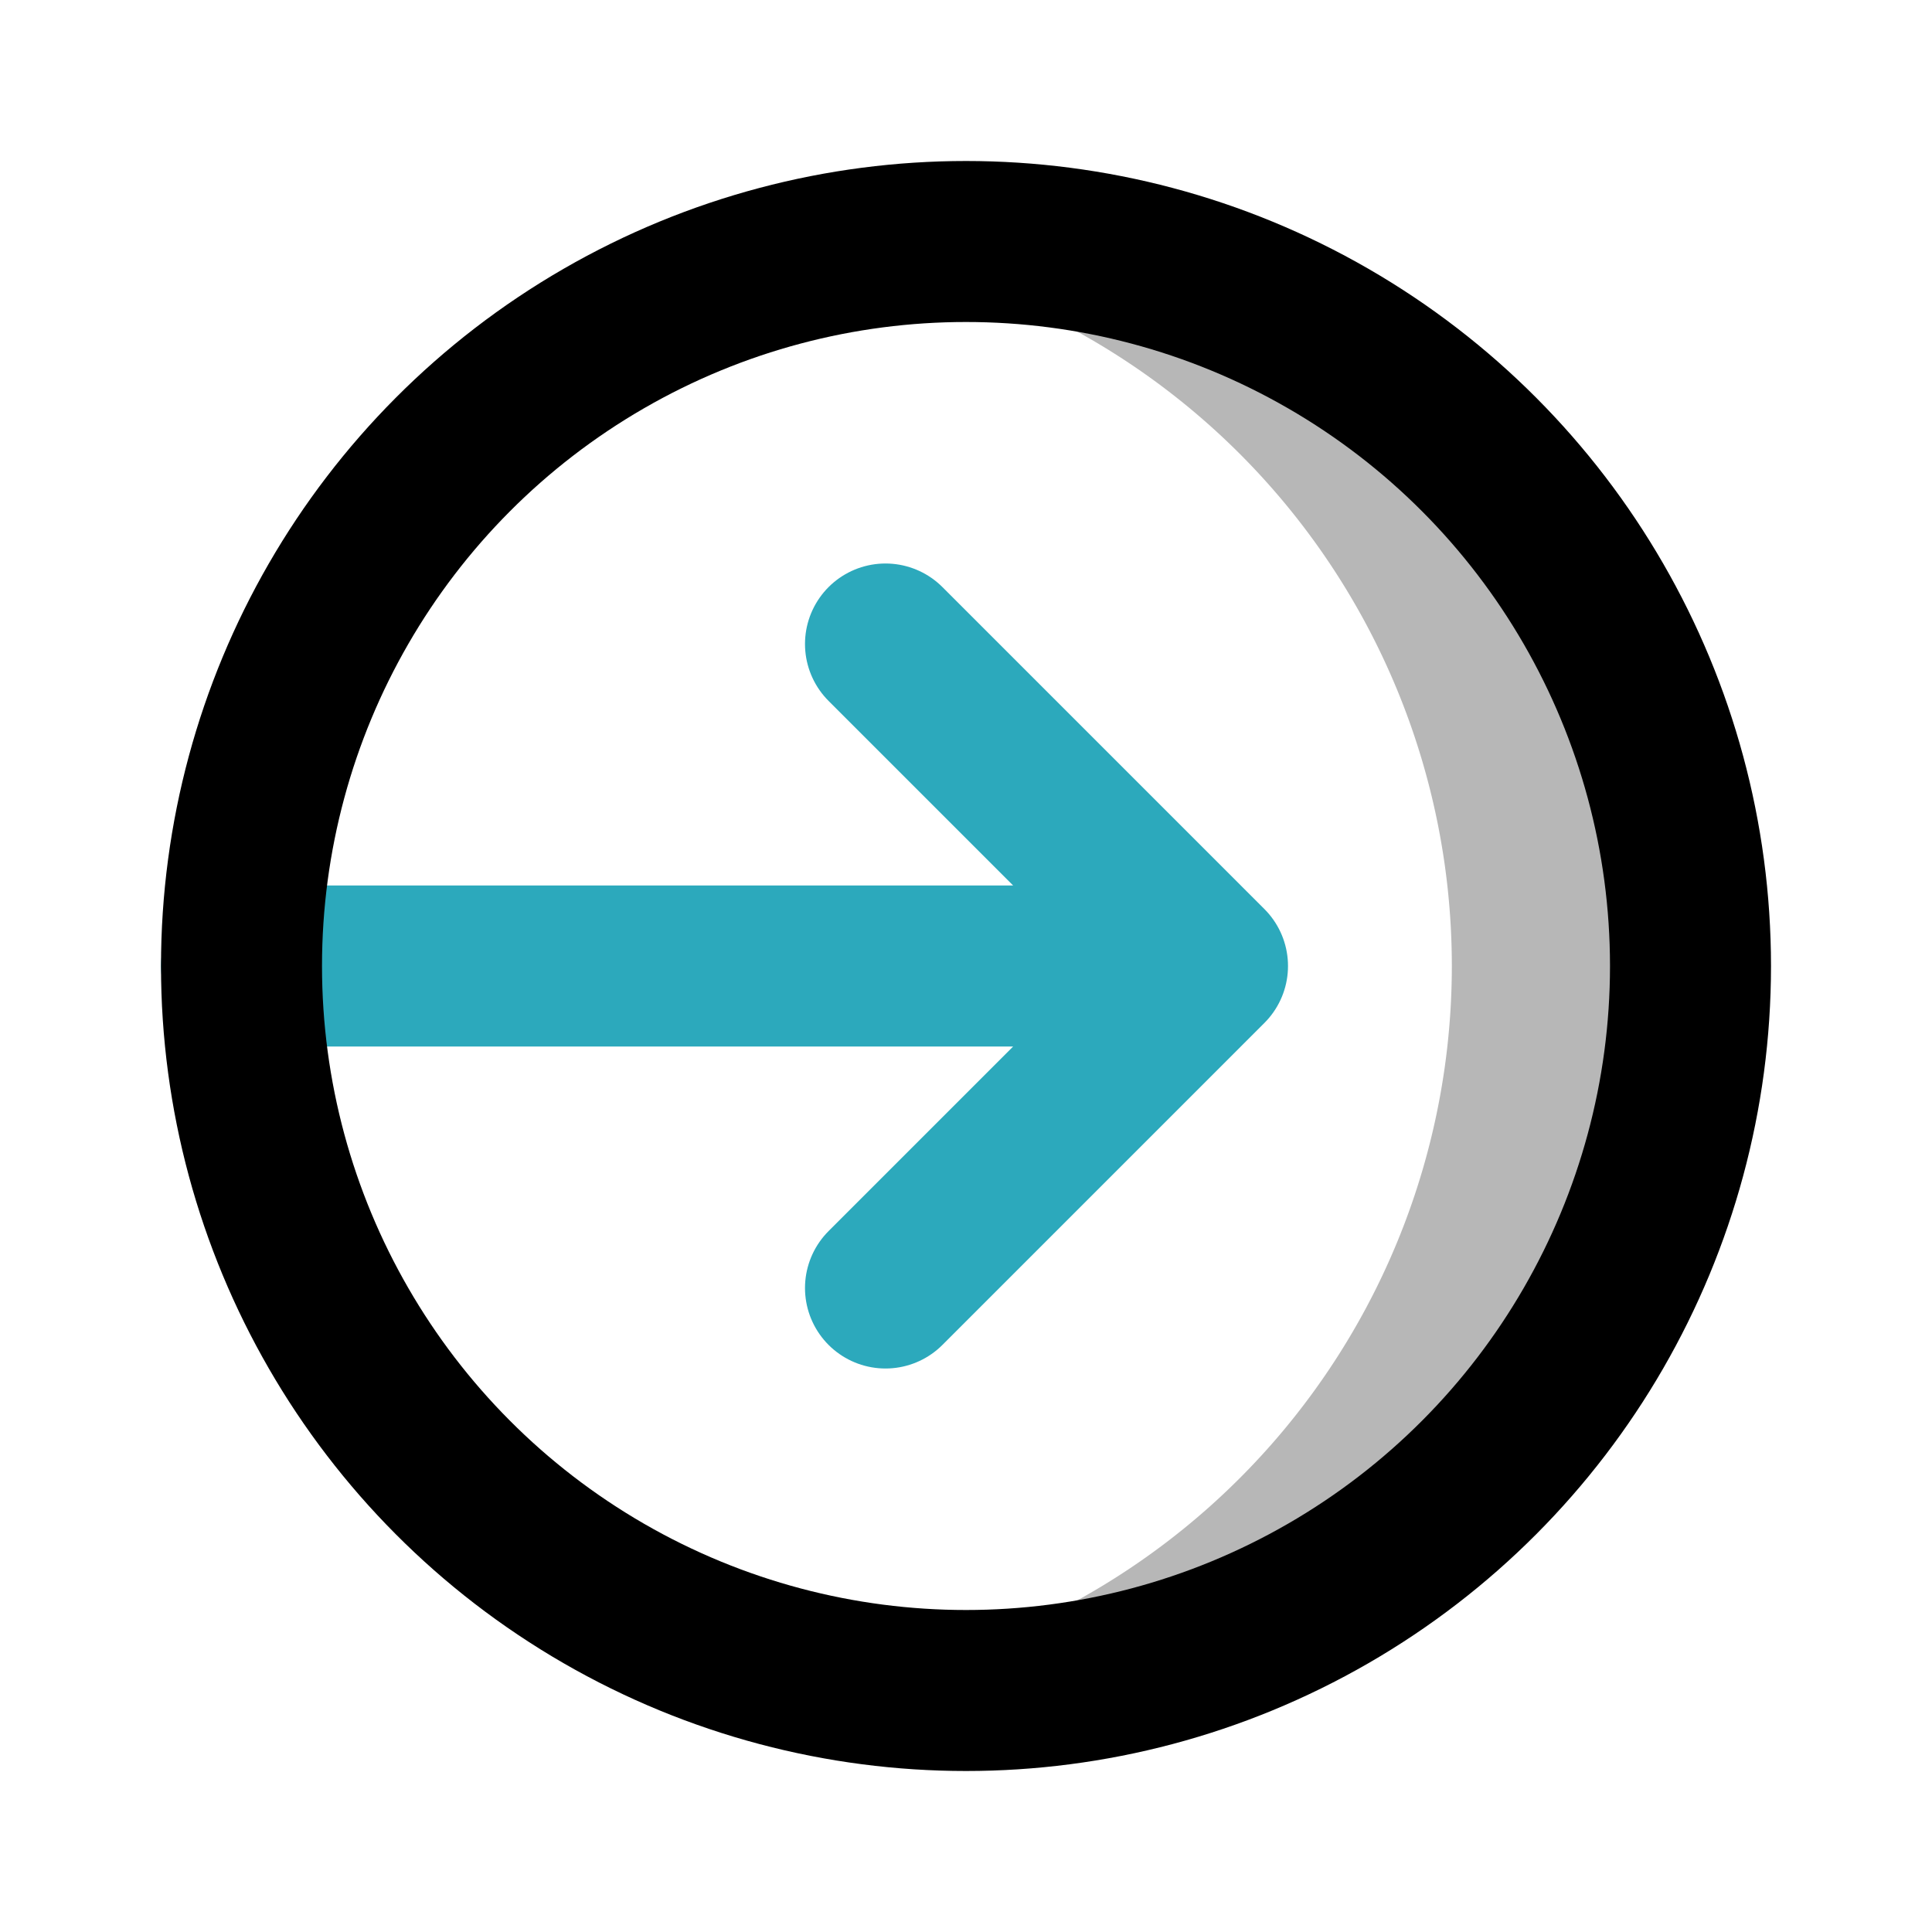 <?xml version="1.0" encoding="utf-8"?><!-- Uploaded to: SVG Repo, www.svgrepo.com, Generator: SVG Repo Mixer Tools -->
<svg width="800px" height="800px" viewBox="0 0 24 24" id="sign-in-alt" xmlns="http://www.w3.org/2000/svg" class="icon multi-color"><path id="tertiary-fill" d="M10.5,20.88A9.29,9.29,0,0,0,12,21,9,9,0,0,0,12,3a9.29,9.29,0,0,0-1.5.12,9,9,0,0,1,0,17.76Z" style="fill: #b7b7b7; stroke-width: 2;"></path><path id="secondary-stroke" d="M3,12H15m-4,4,4-4L11,8" style="fill: none; stroke: rgb(44, 169, 188); stroke-linecap: round; stroke-linejoin: round; stroke-width: 2;"></path><circle id="primary-stroke" cx="12" cy="12" r="9" style="fill: none; stroke: rgb(0, 0, 0); stroke-linecap: round; stroke-linejoin: round; stroke-width: 2;"></circle></svg>